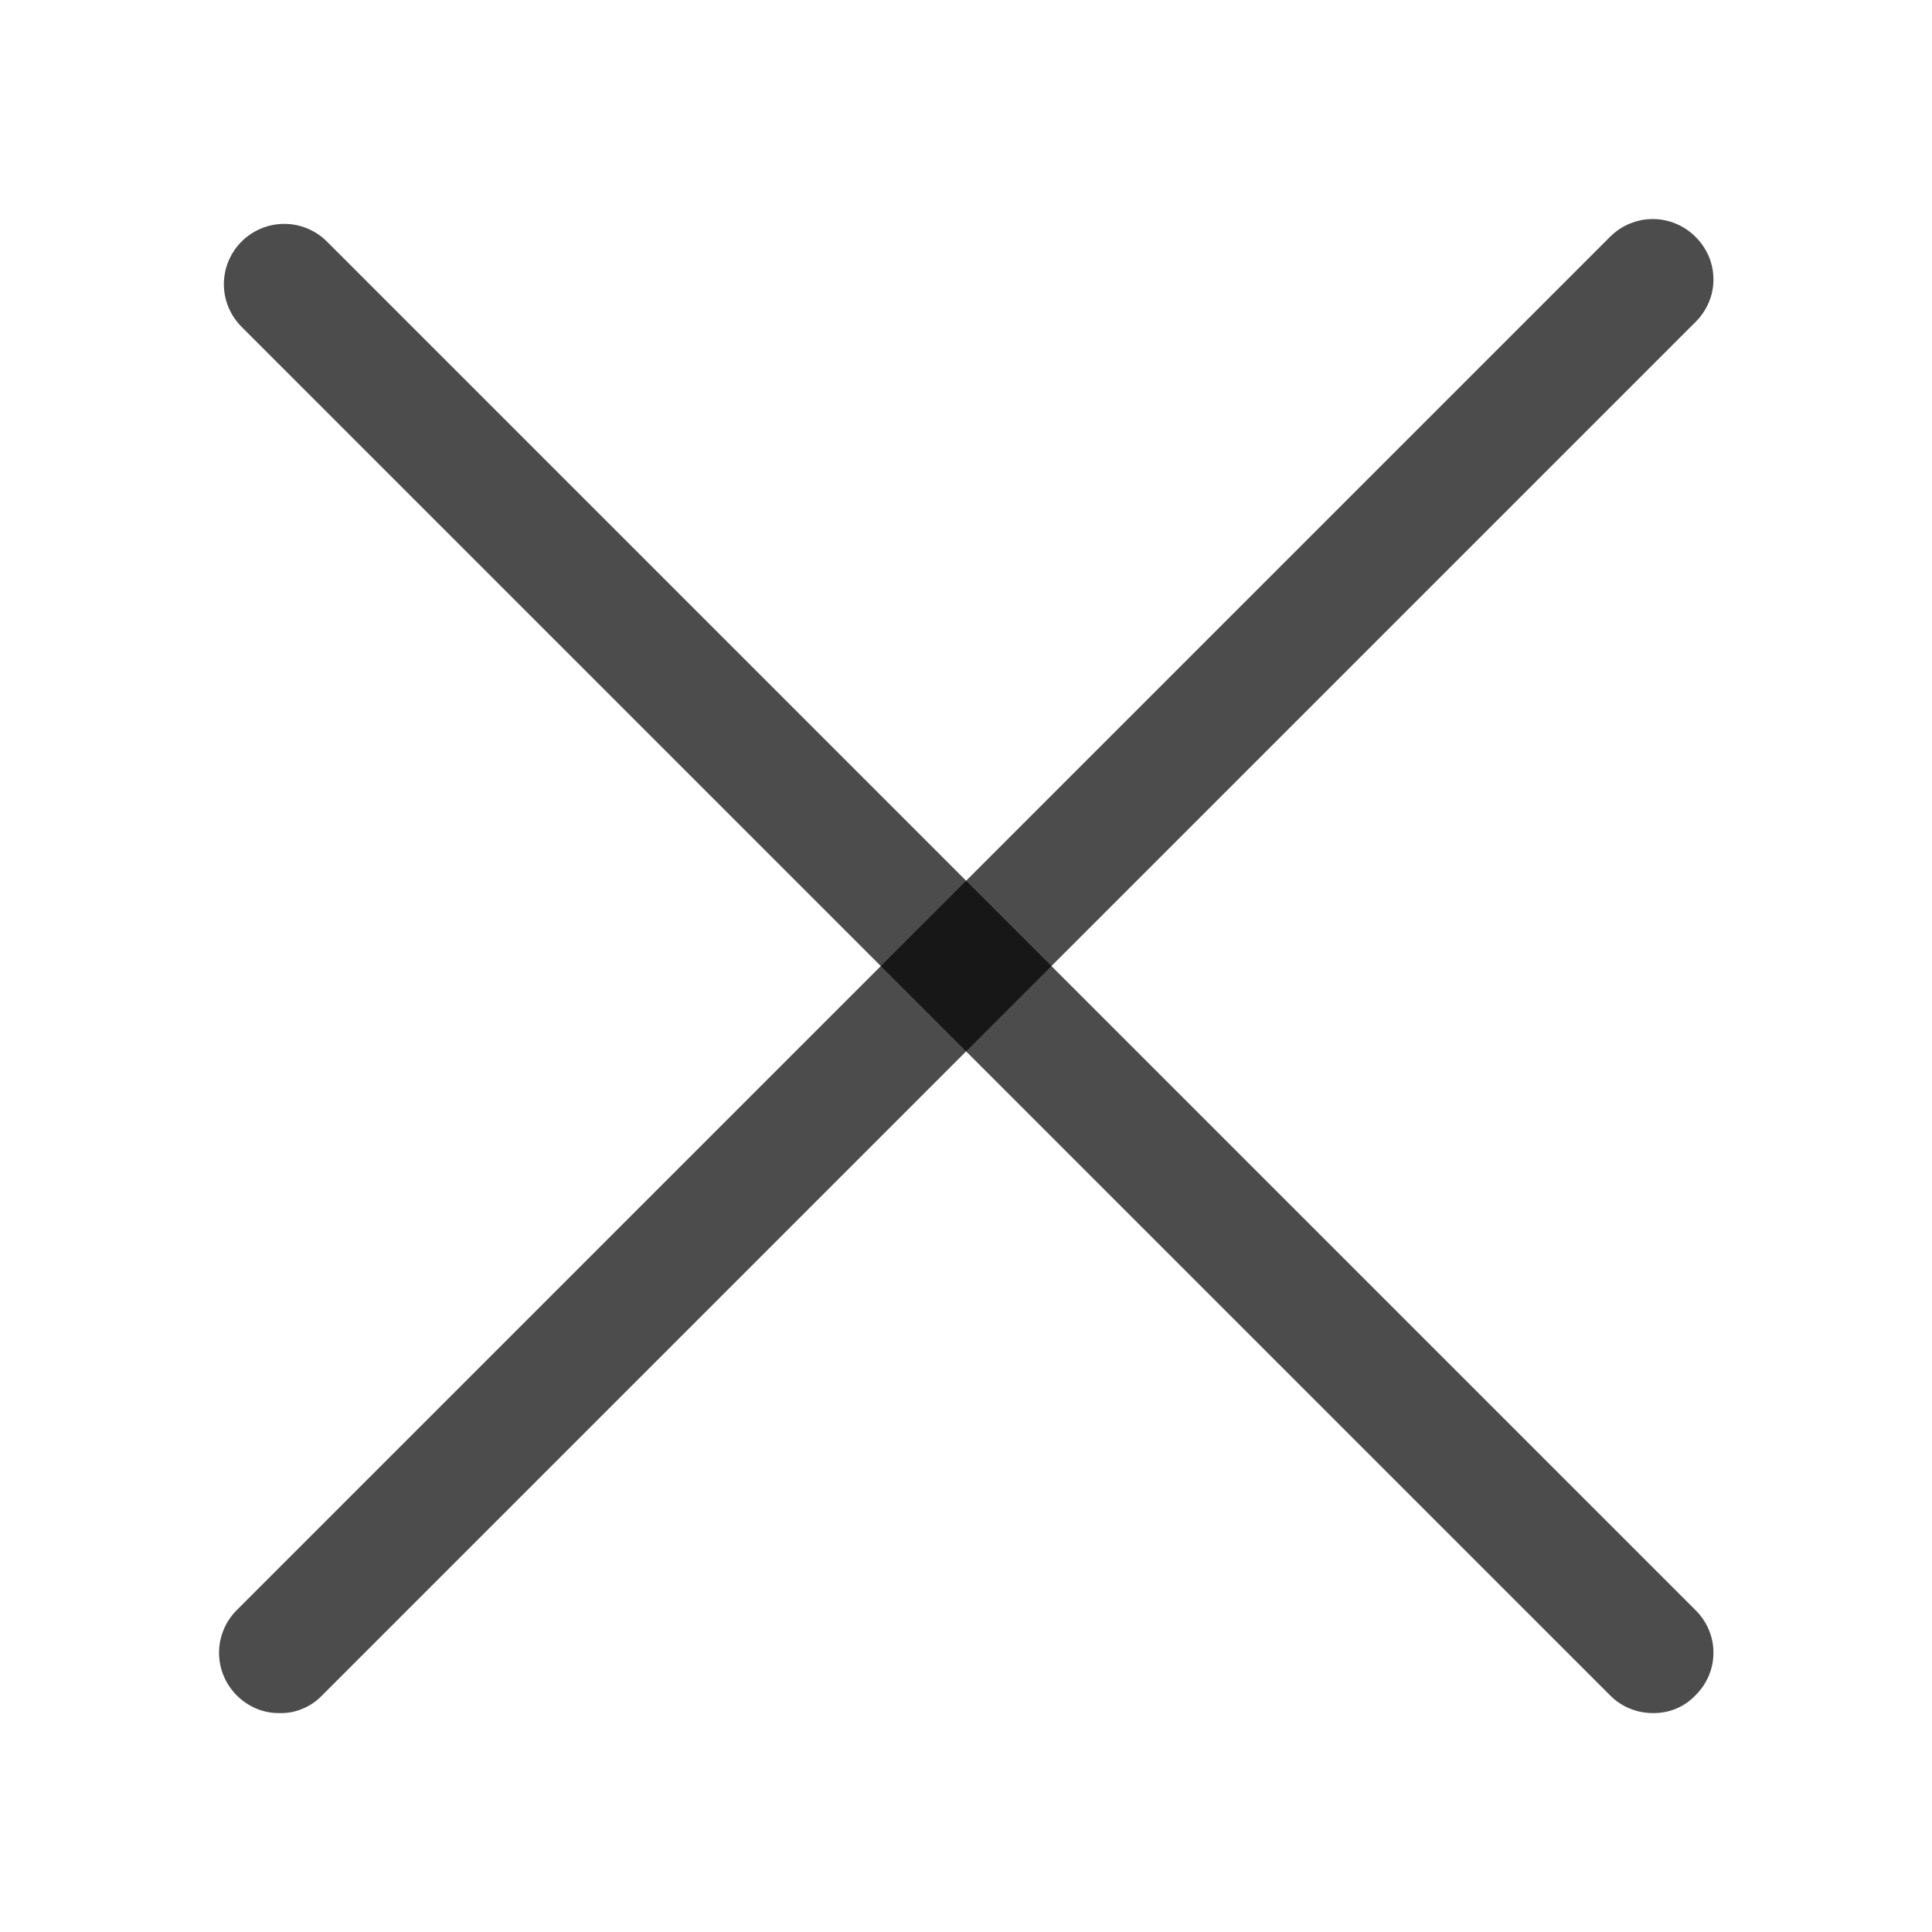 <svg width="16" height="16" viewBox="0 0 16 16" fill="none" xmlns="http://www.w3.org/2000/svg">
<path d="M13.687 14.187C13.622 14.187 13.557 14.174 13.496 14.149C13.435 14.124 13.38 14.087 13.334 14.04L2.001 2.707C1.907 2.613 1.854 2.486 1.854 2.354C1.854 2.221 1.907 2.094 2.001 2C2.094 1.907 2.222 1.854 2.354 1.854C2.487 1.854 2.614 1.907 2.707 2L14.041 13.334C14.088 13.38 14.125 13.434 14.151 13.495C14.177 13.556 14.19 13.621 14.19 13.687C14.19 13.753 14.177 13.818 14.151 13.879C14.125 13.939 14.088 13.994 14.041 14.04C13.995 14.088 13.94 14.126 13.88 14.151C13.819 14.176 13.753 14.188 13.687 14.187V14.187Z" fill="black" fill-opacity="0.7"/>
<path d="M2.314 14.187C2.248 14.188 2.183 14.175 2.123 14.15C2.062 14.124 2.007 14.087 1.961 14.041C1.867 13.947 1.814 13.82 1.814 13.687C1.814 13.555 1.867 13.428 1.961 13.334L13.334 1.961C13.428 1.867 13.555 1.814 13.687 1.814C13.82 1.814 13.947 1.867 14.041 1.961C14.088 2.007 14.125 2.062 14.151 2.122C14.177 2.183 14.19 2.248 14.19 2.314C14.19 2.38 14.177 2.445 14.151 2.506C14.125 2.566 14.088 2.621 14.041 2.667L2.667 14.041C2.622 14.088 2.567 14.126 2.506 14.151C2.445 14.177 2.38 14.189 2.314 14.187Z" fill="black" fill-opacity="0.7"/>
</svg>
